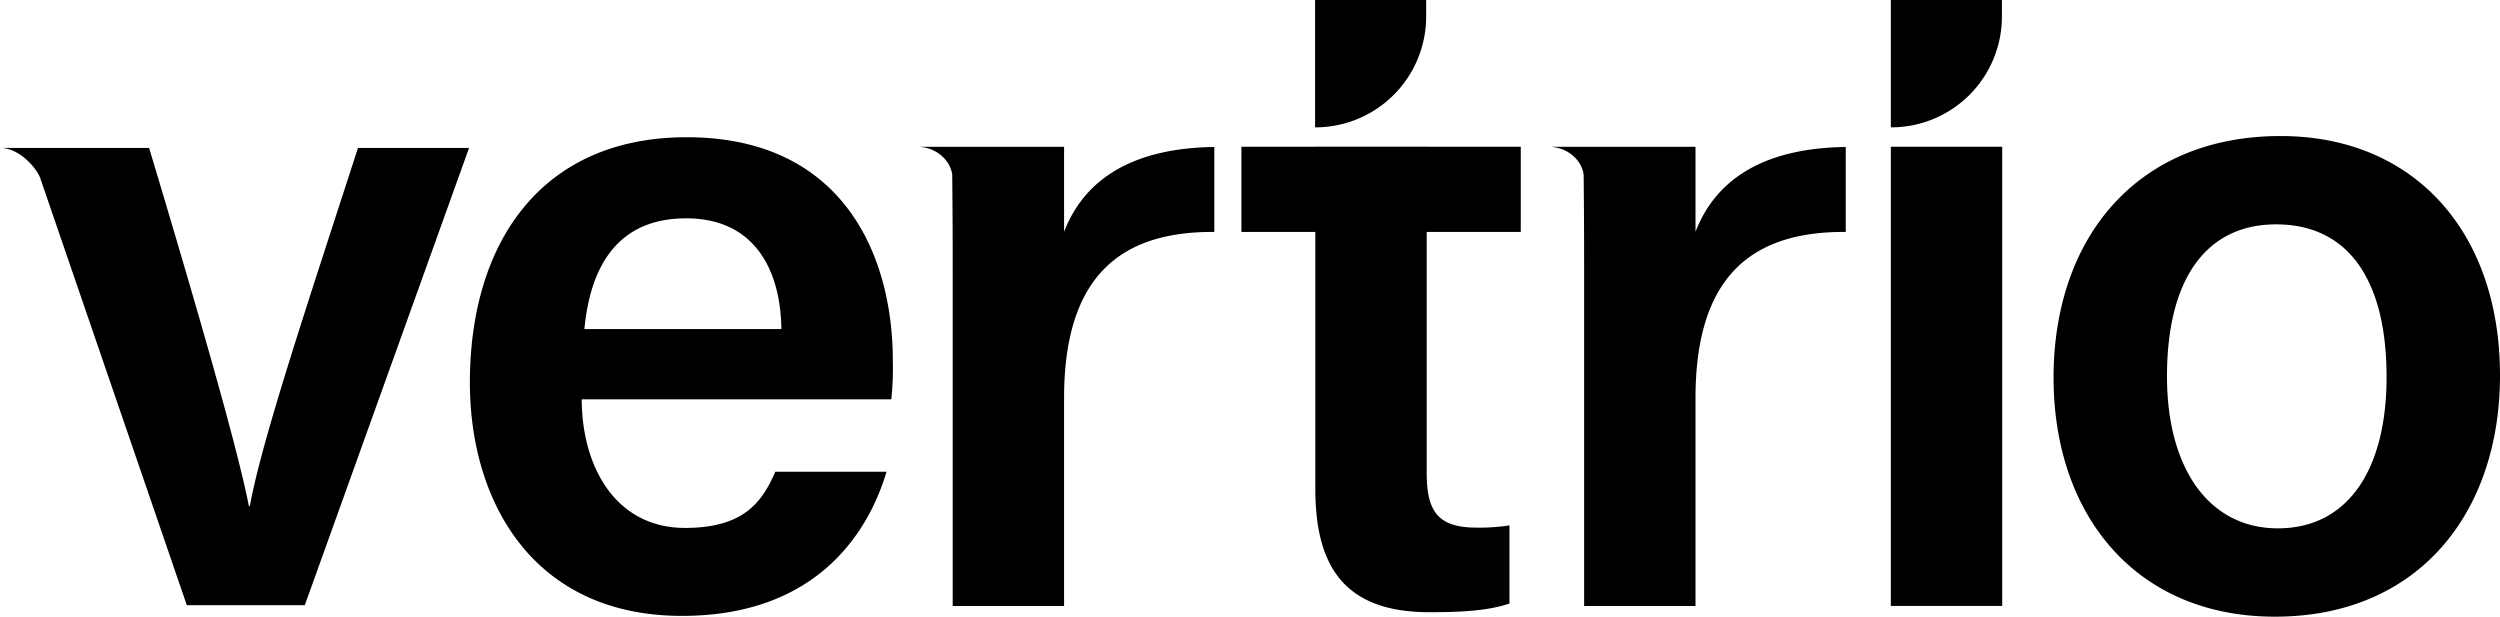 <svg xmlns="http://www.w3.org/2000/svg" width="600" height="148" viewBox="0 0 600 148">
  <defs>
    <style>
      .cls-1 {
        fill-rule: evenodd;
      }
    </style>
  </defs>
  <path class="cls-1" d="M139.613,95.844c0.063,16.619,8.431,30.858,24.787,30.858,14.272,0,18.574-6.38,21.676-13.484h26.689c-4.049,13.64-16,34.595-49.1,34.595-35.7,0-50.892-27.373-50.892-55.985,0-33.828,17.311-58.892,52.029-58.892,37.031,0,49.477,27.647,49.477,53.7a73.745,73.745,0,0,1-.363,9.2H139.613Zm47.921-16.876c-0.215-14.554-6.677-26.568-22.86-26.568-16.2,0-22.961,11.183-24.419,26.568h47.279ZM85.914,35.5C74,72.344,62.906,105.355,59.947,121.49H59.736c-2.57-13.366-12.011-46.225-23.95-85.991H0c5.019,0,9.146,5.462,9.689,7.344l35.15,102.41H73.15L112.577,35.5H85.914ZM600,90.109C600,122.918,580.581,148,545.977,148c-33.4,0-53.122-24.4-53.122-57.375,0-33.515,20-57.976,54.5-57.976C579.269,32.649,600,55.549,600,90.109Zm-79.922.216c0,22.205,10.147,36.477,26.608,36.477,16.742,0,26.091-13.972,26.091-36.329,0-23.644-9.438-36.625-26.524-36.625C529.881,53.848,520.078,66.4,520.078,90.325Zm-113.157-34.7v-20.4H371.554c4.74,0,8.086,3.3,8.519,6.7,0.079,6.549.117,14.043,0.117,23.216v80.3h26.731V95.546c0-29.424,13.694-40.033,36.059-39.881V35.274C424.354,35.528,412.1,42.25,406.921,55.625Zm-151.542,0v-20.4H220.012c4.741,0,8.087,3.3,8.52,6.7,0.078,6.549.116,14.043,0.116,23.216v80.3h26.731V95.546c0-29.424,13.7-40.033,36.059-39.881V35.274C272.813,35.528,260.561,42.25,255.379,55.625ZM453.8,35.221V145.427h26.732V35.221H453.8ZM480.467,0H453.8V30.567c0.017,0,.032,0,0.049,0h0a26.594,26.594,0,0,0,26.61-26.528ZM364.984,55.665V35.22H342.411V35.195H315.68V35.22H297.942V55.665H315.68v61.687c0,18.956,7.287,29.576,27.381,29.576,5.873,0,13.6-.131,19.211-2.082V126.094a47.788,47.788,0,0,1-7.864.537c-9.416,0-12-4.007-12-13.159V55.665h22.573ZM342.278,4.034l0-4.034H315.619V30.566c0.017,0,.032,0,0.049,0A26.6,26.6,0,0,0,342.278,4.034Z"/>
</svg>
